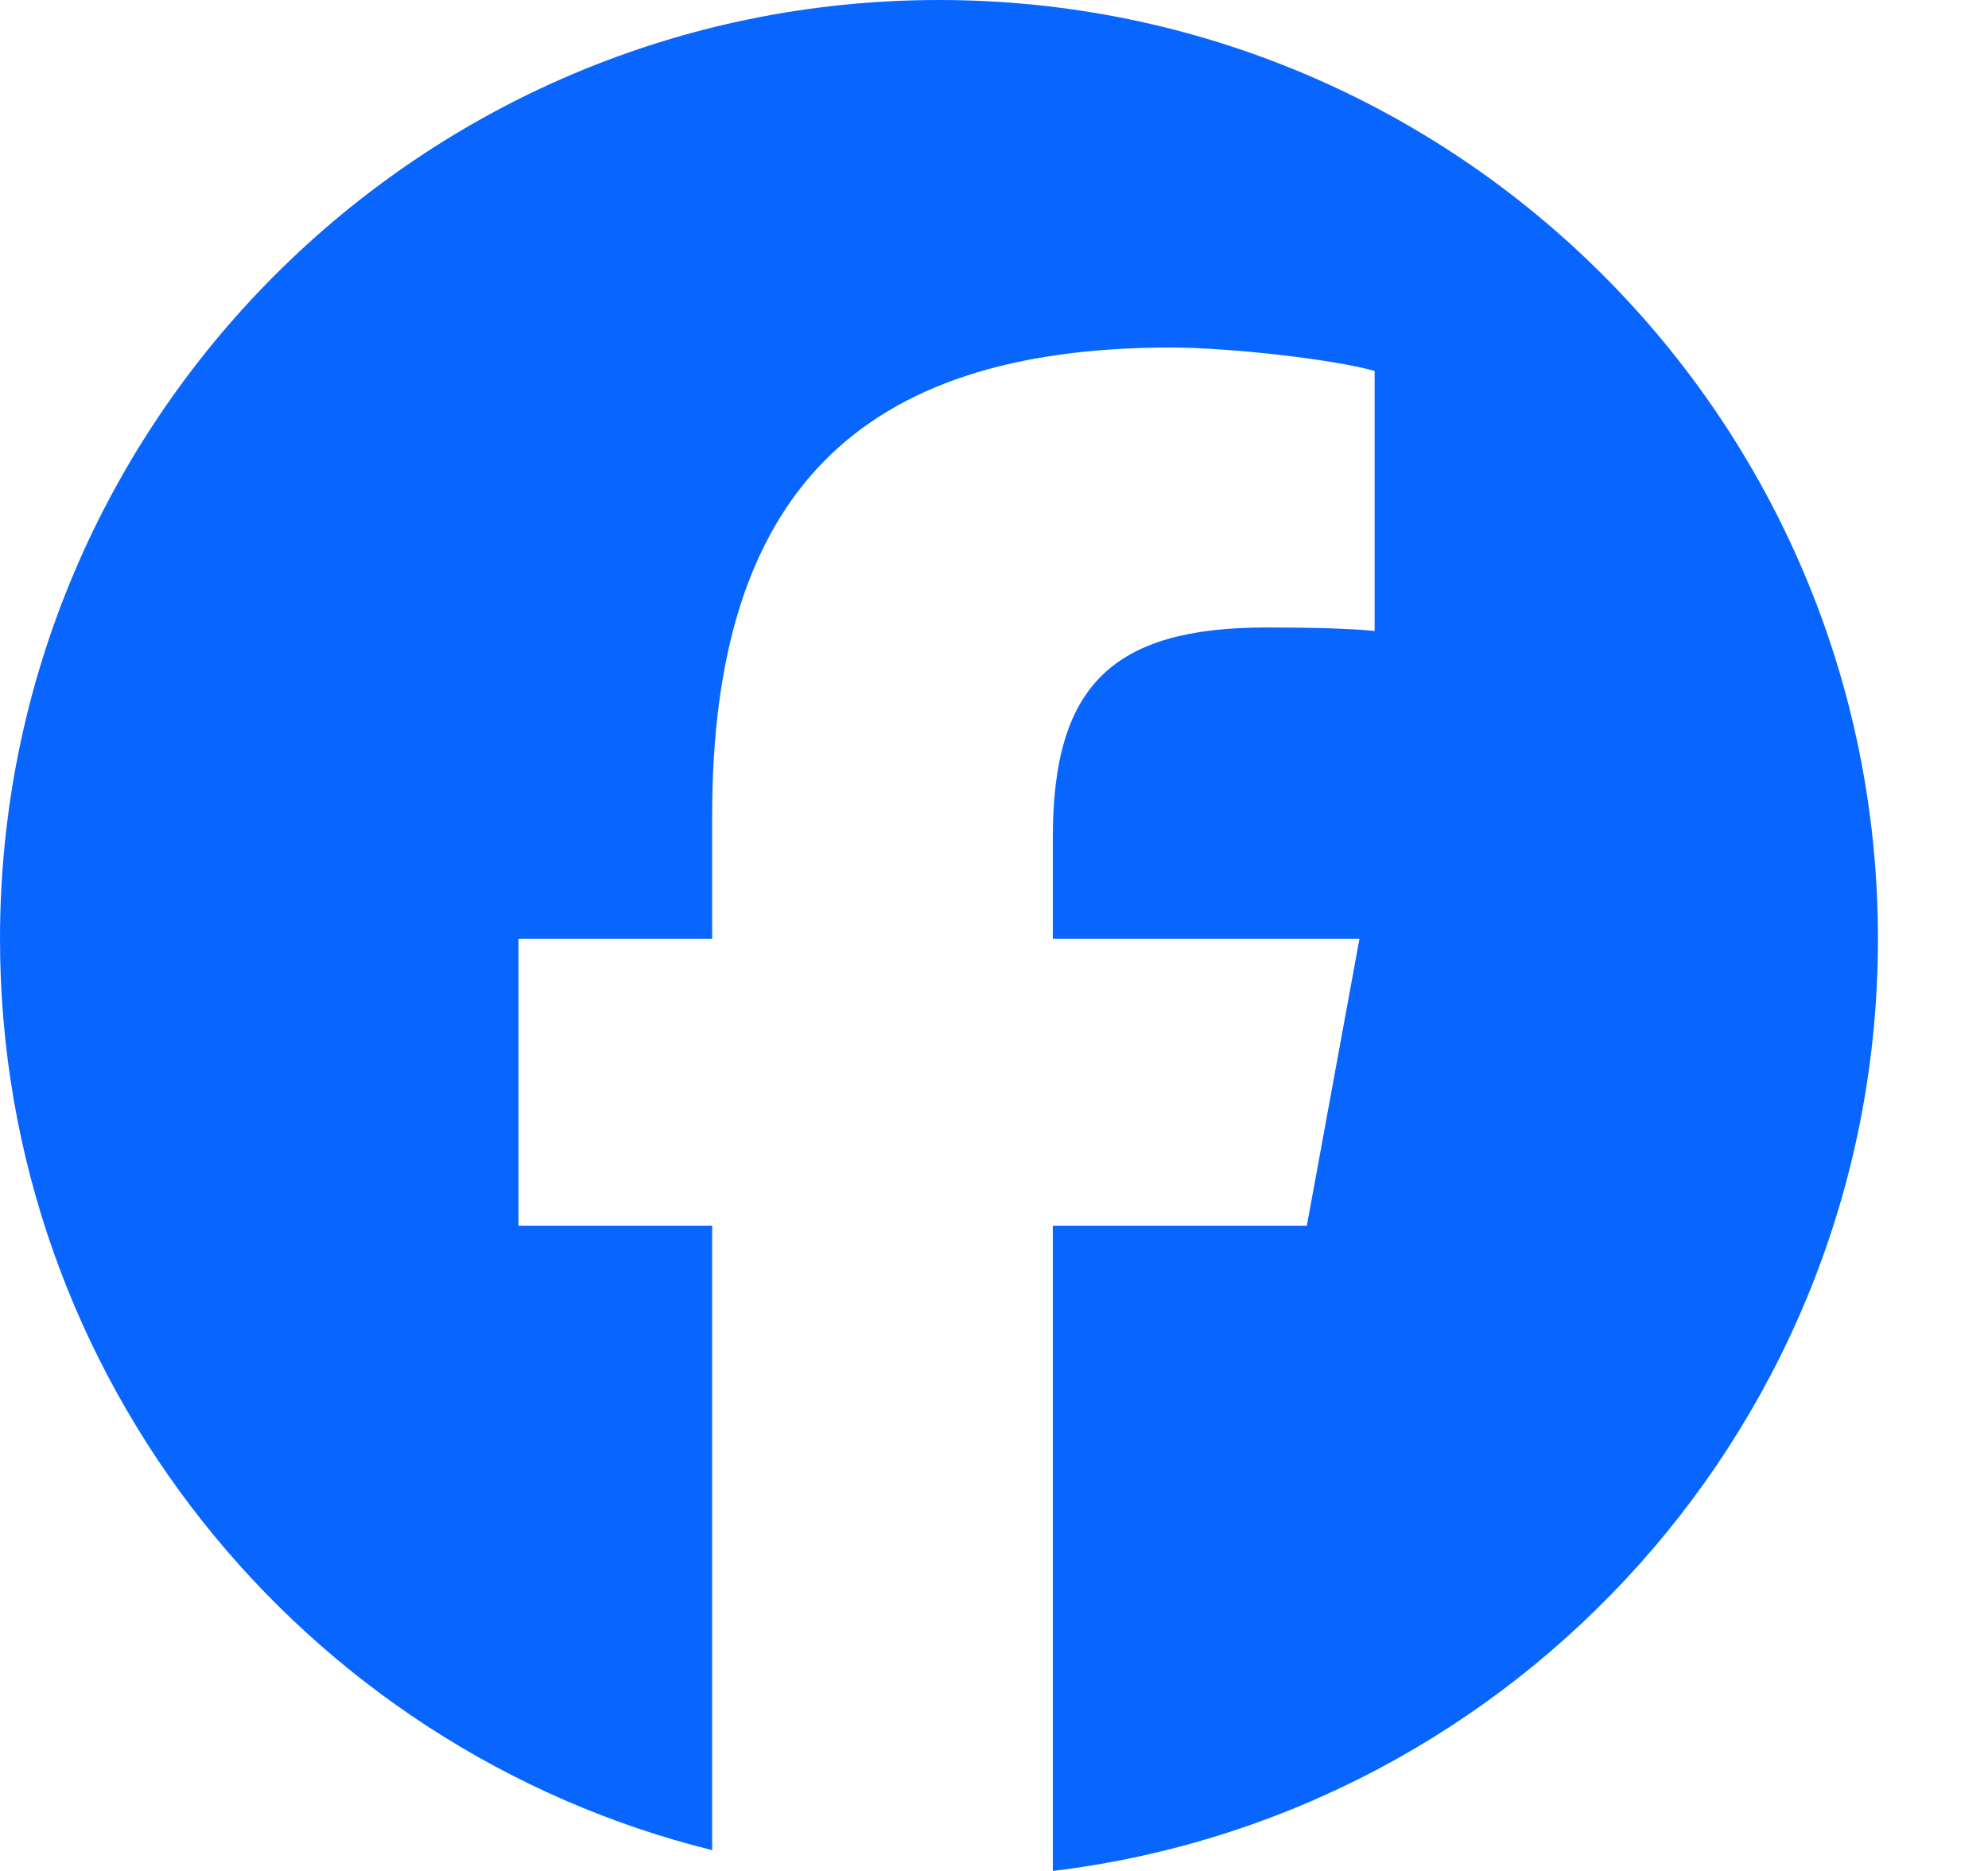 <svg width="17" height="16" viewBox="0 0 17 16" fill="none" xmlns="http://www.w3.org/2000/svg">
<path id="facebook" d="M16.059 8.029C16.059 3.595 12.464 0 8.029 0C3.595 0 0 3.595 0 8.029C0 11.795 2.593 14.955 6.09 15.822V10.483H4.434V8.029H6.09V6.972C6.09 4.239 7.327 2.972 10.01 2.972C10.518 2.972 11.396 3.072 11.755 3.172V5.396C11.566 5.376 11.237 5.366 10.828 5.366C9.511 5.366 9.003 5.865 9.003 7.162V8.029H11.625L11.175 10.483H9.003V16C12.978 15.52 16.059 12.135 16.059 8.029Z" fill="#0866FF"/>
</svg>
